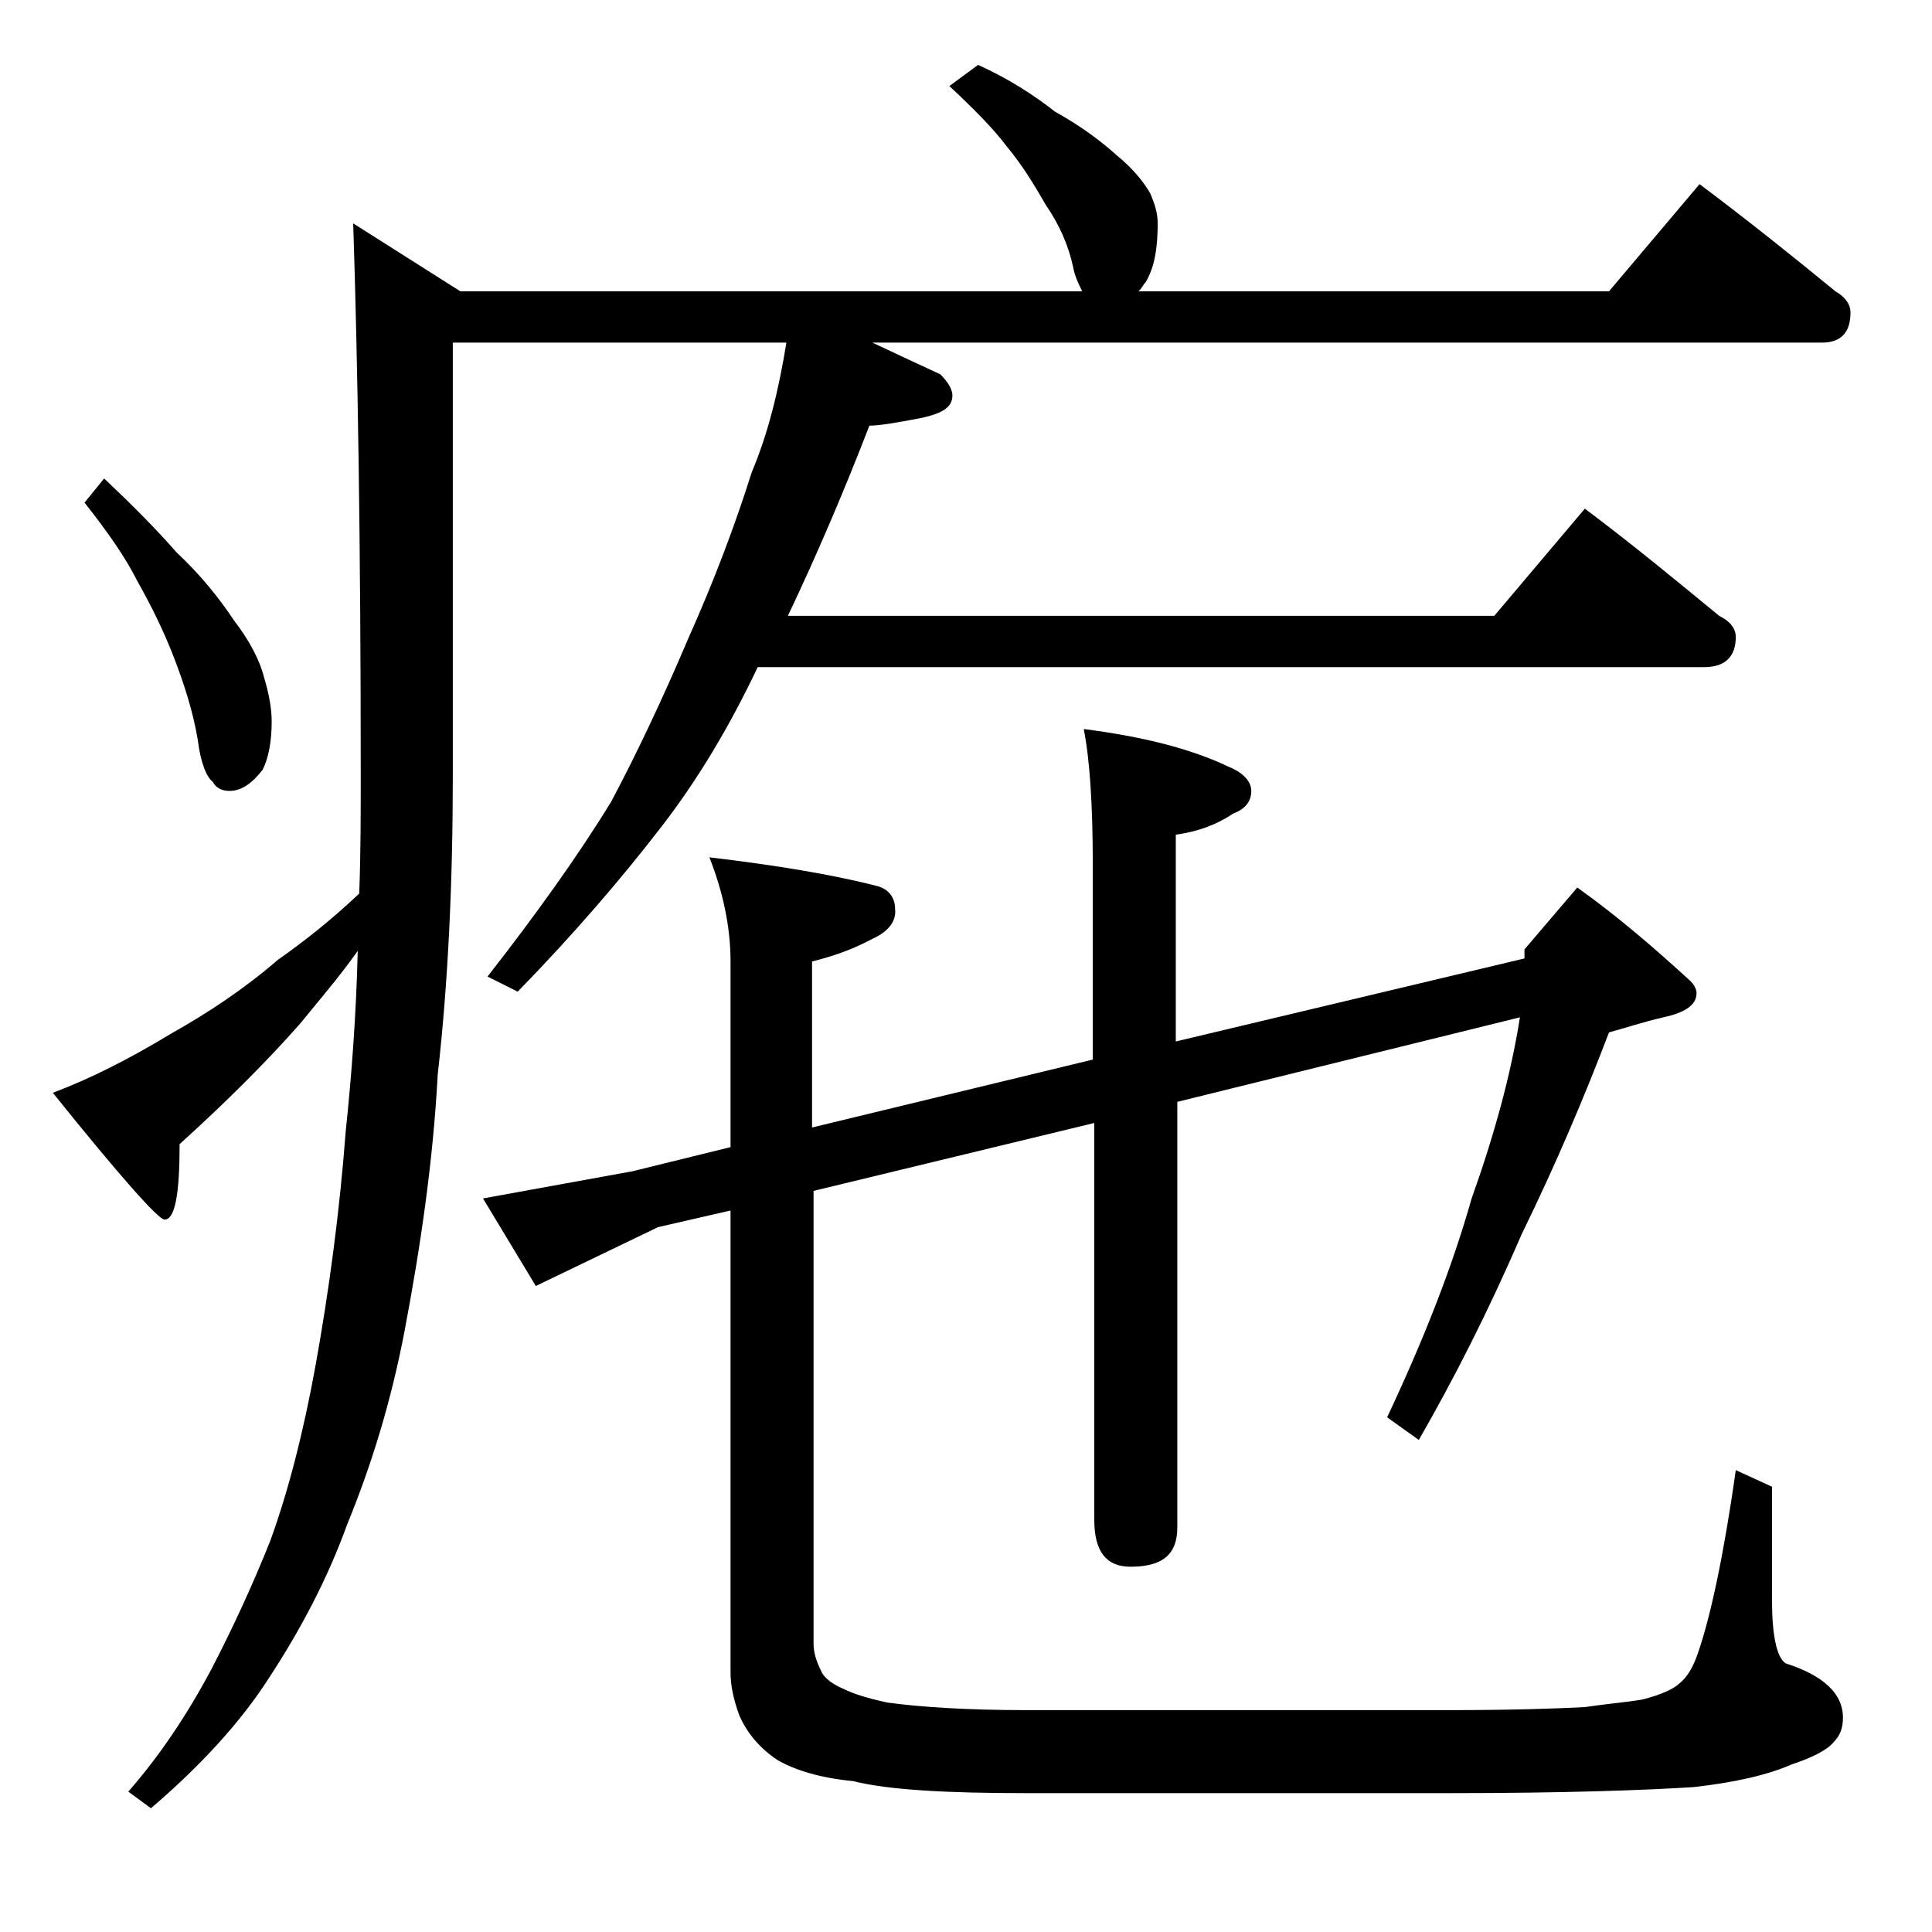 <?xml version="1.0" encoding="utf-8"?>
<!-- Generator: Adobe Illustrator 18.0.0, SVG Export Plug-In . SVG Version: 6.00 Build 0)  -->
<!DOCTYPE svg PUBLIC "-//W3C//DTD SVG 1.1//EN" "http://www.w3.org/Graphics/SVG/1.1/DTD/svg11.dtd">
<svg version="1.1" id="Layer_1" xmlns="http://www.w3.org/2000/svg" xmlns:xlink="http://www.w3.org/1999/xlink" x="0px" y="0px"
	 viewBox="0 0 128 128" enable-background="new 0 0 128 128" xml:space="preserve">
<path d="M52.1,22.7H30v28.6c0,7.1-0.3,13.7-1,19.9c-0.3,5.6-1.1,11.2-2.2,17c-0.9,4.7-2.2,8.9-3.8,12.8c-1.3,3.6-3.1,7-5.2,10.2
	c-1.8,2.8-4.4,5.7-7.8,8.6l-1.5-1.1c2.1-2.4,3.9-5.1,5.5-8.1c1.4-2.7,2.7-5.5,3.9-8.5c1.2-3.3,2.2-7.2,3-11.6c0.9-5,1.6-10.2,2-15.5
	c0.4-3.8,0.7-7.8,0.8-12c-1.2,1.7-2.5,3.2-3.8,4.8c-2.2,2.5-4.9,5.2-8,8c0,3.3-0.3,5-1,5c-0.4,0-2.9-2.8-7.4-8.4
	c2.4-0.9,5-2.2,7.8-3.9c2.5-1.4,4.9-3,7.1-4.9c1.7-1.2,3.5-2.6,5.4-4.4c0.1-2.7,0.1-5.3,0.1-7.9c0-15.2-0.2-27.4-0.5-36.5l7.1,4.5
	h41.2c-0.2-0.4-0.5-1-0.6-1.6c-0.3-1.4-0.9-2.8-1.8-4.1c-0.8-1.4-1.6-2.7-2.6-3.9c-0.9-1.2-2.2-2.5-3.8-4l1.9-1.4
	c2,0.9,3.7,2,5.1,3.1c1.8,1,3.1,2,4.1,2.9c1.1,0.9,1.8,1.8,2.2,2.5c0.3,0.7,0.5,1.3,0.5,2c0,1.6-0.2,2.9-0.8,3.9
	c-0.2,0.2-0.3,0.5-0.5,0.6h31.2l6-7.1c3.2,2.4,6.2,4.8,9,7.1c0.7,0.4,1,0.9,1,1.4c0,1.3-0.6,2-1.9,2H57.8c1.7,0.8,3.2,1.5,4.5,2.1
	c0.5,0.5,0.8,1,0.8,1.4c0,0.8-0.7,1.2-2.1,1.5c-1.6,0.3-2.7,0.5-3.4,0.5c-1.7,4.4-3.5,8.6-5.4,12.6H99l6-7.1
	c3.2,2.4,6.1,4.8,8.9,7.1c0.8,0.4,1.1,0.9,1.1,1.4c0,1.3-0.7,2-2.1,2H50.2c-1.9,4-4,7.5-6.4,10.6c-2.7,3.5-5.8,7.1-9.5,10.9l-2-1
	c3.2-4.1,6-8,8.2-11.6c1.7-3.2,3.4-6.8,5.1-10.8c1.7-3.8,3.1-7.5,4.2-11C50.9,28.7,51.6,25.8,52.1,22.7z M6.9,31.7
	c1.8,1.7,3.4,3.3,4.8,4.9c1.6,1.5,2.8,3,3.8,4.5c1,1.3,1.7,2.6,2,3.8c0.3,1,0.5,2,0.5,2.9c0,1.3-0.2,2.4-0.6,3.2
	c-0.7,0.9-1.4,1.4-2.2,1.4c-0.5,0-0.9-0.2-1.1-0.6c-0.4-0.3-0.8-1.2-1-2.8c-0.3-1.8-0.9-3.7-1.6-5.5c-0.7-1.8-1.5-3.4-2.4-5
	c-0.8-1.6-2-3.3-3.5-5.2L6.9,31.7z M101,63.5v-0.6l3.5-4.1c2.8,2,5.2,4.1,7.5,6.2c0.2,0.2,0.4,0.5,0.4,0.8c0,0.8-0.8,1.3-2.2,1.6
	c-1.3,0.3-2.5,0.7-3.6,1c-1.6,4.2-3.5,8.7-5.8,13.4c-2.2,5.1-4.5,9.6-6.8,13.6l-2.1-1.5c2.4-5.1,4.3-9.9,5.6-14.5
	c1.5-4.2,2.6-8.2,3.2-12L78,73v28.2c0,1.8-1,2.6-3.1,2.6c-1.6,0-2.4-1-2.4-3.1V74.4l-18.6,4.5v30c0,0.6,0.2,1.2,0.5,1.8
	c0.2,0.5,0.8,0.9,1.5,1.2c0.6,0.3,1.5,0.6,2.9,0.9c2.2,0.3,5.3,0.5,9.2,0.5h28c4.1,0,7.1-0.1,9-0.2c1.3-0.2,2.6-0.3,3.8-0.5
	c1.2-0.3,2.1-0.7,2.5-1.1c0.5-0.4,0.9-1.1,1.2-2c0.8-2.3,1.7-6.4,2.5-12.1l2.4,1.1v7.5c0,2.3,0.3,3.8,0.9,4.2c2.5,0.8,3.8,2,3.8,3.6
	c0,0.7-0.2,1.2-0.6,1.6c-0.4,0.5-1.3,1-2.8,1.5c-1.6,0.7-3.8,1.2-6.5,1.5c-3.1,0.2-8.5,0.4-16.1,0.4H68c-5.2,0-9.1-0.2-11.5-0.8
	c-2.1-0.2-3.8-0.7-5-1.4c-1.2-0.8-2-1.8-2.5-2.9c-0.4-1.1-0.6-2-0.6-2.9V80.2l-4.8,1.1l-8.1,3.9L32,79.4l9.9-1.8l6.5-1.6V63.7
	c0-2.3-0.5-4.6-1.4-6.9c4.2,0.5,8,1.1,11.1,1.9c0.8,0.2,1.2,0.8,1.2,1.5c0.1,0.8-0.4,1.5-1.5,2c-1.5,0.8-2.8,1.2-4,1.5v11l18.6-4.5
	V57.4c0-4.1-0.2-7.1-0.6-9.1c3.9,0.5,7.1,1.3,9.6,2.5c1,0.4,1.5,1,1.5,1.6c0,0.7-0.4,1.2-1.2,1.5c-1.2,0.8-2.4,1.2-3.8,1.4V69
	L101,63.5z"/>
</svg>

